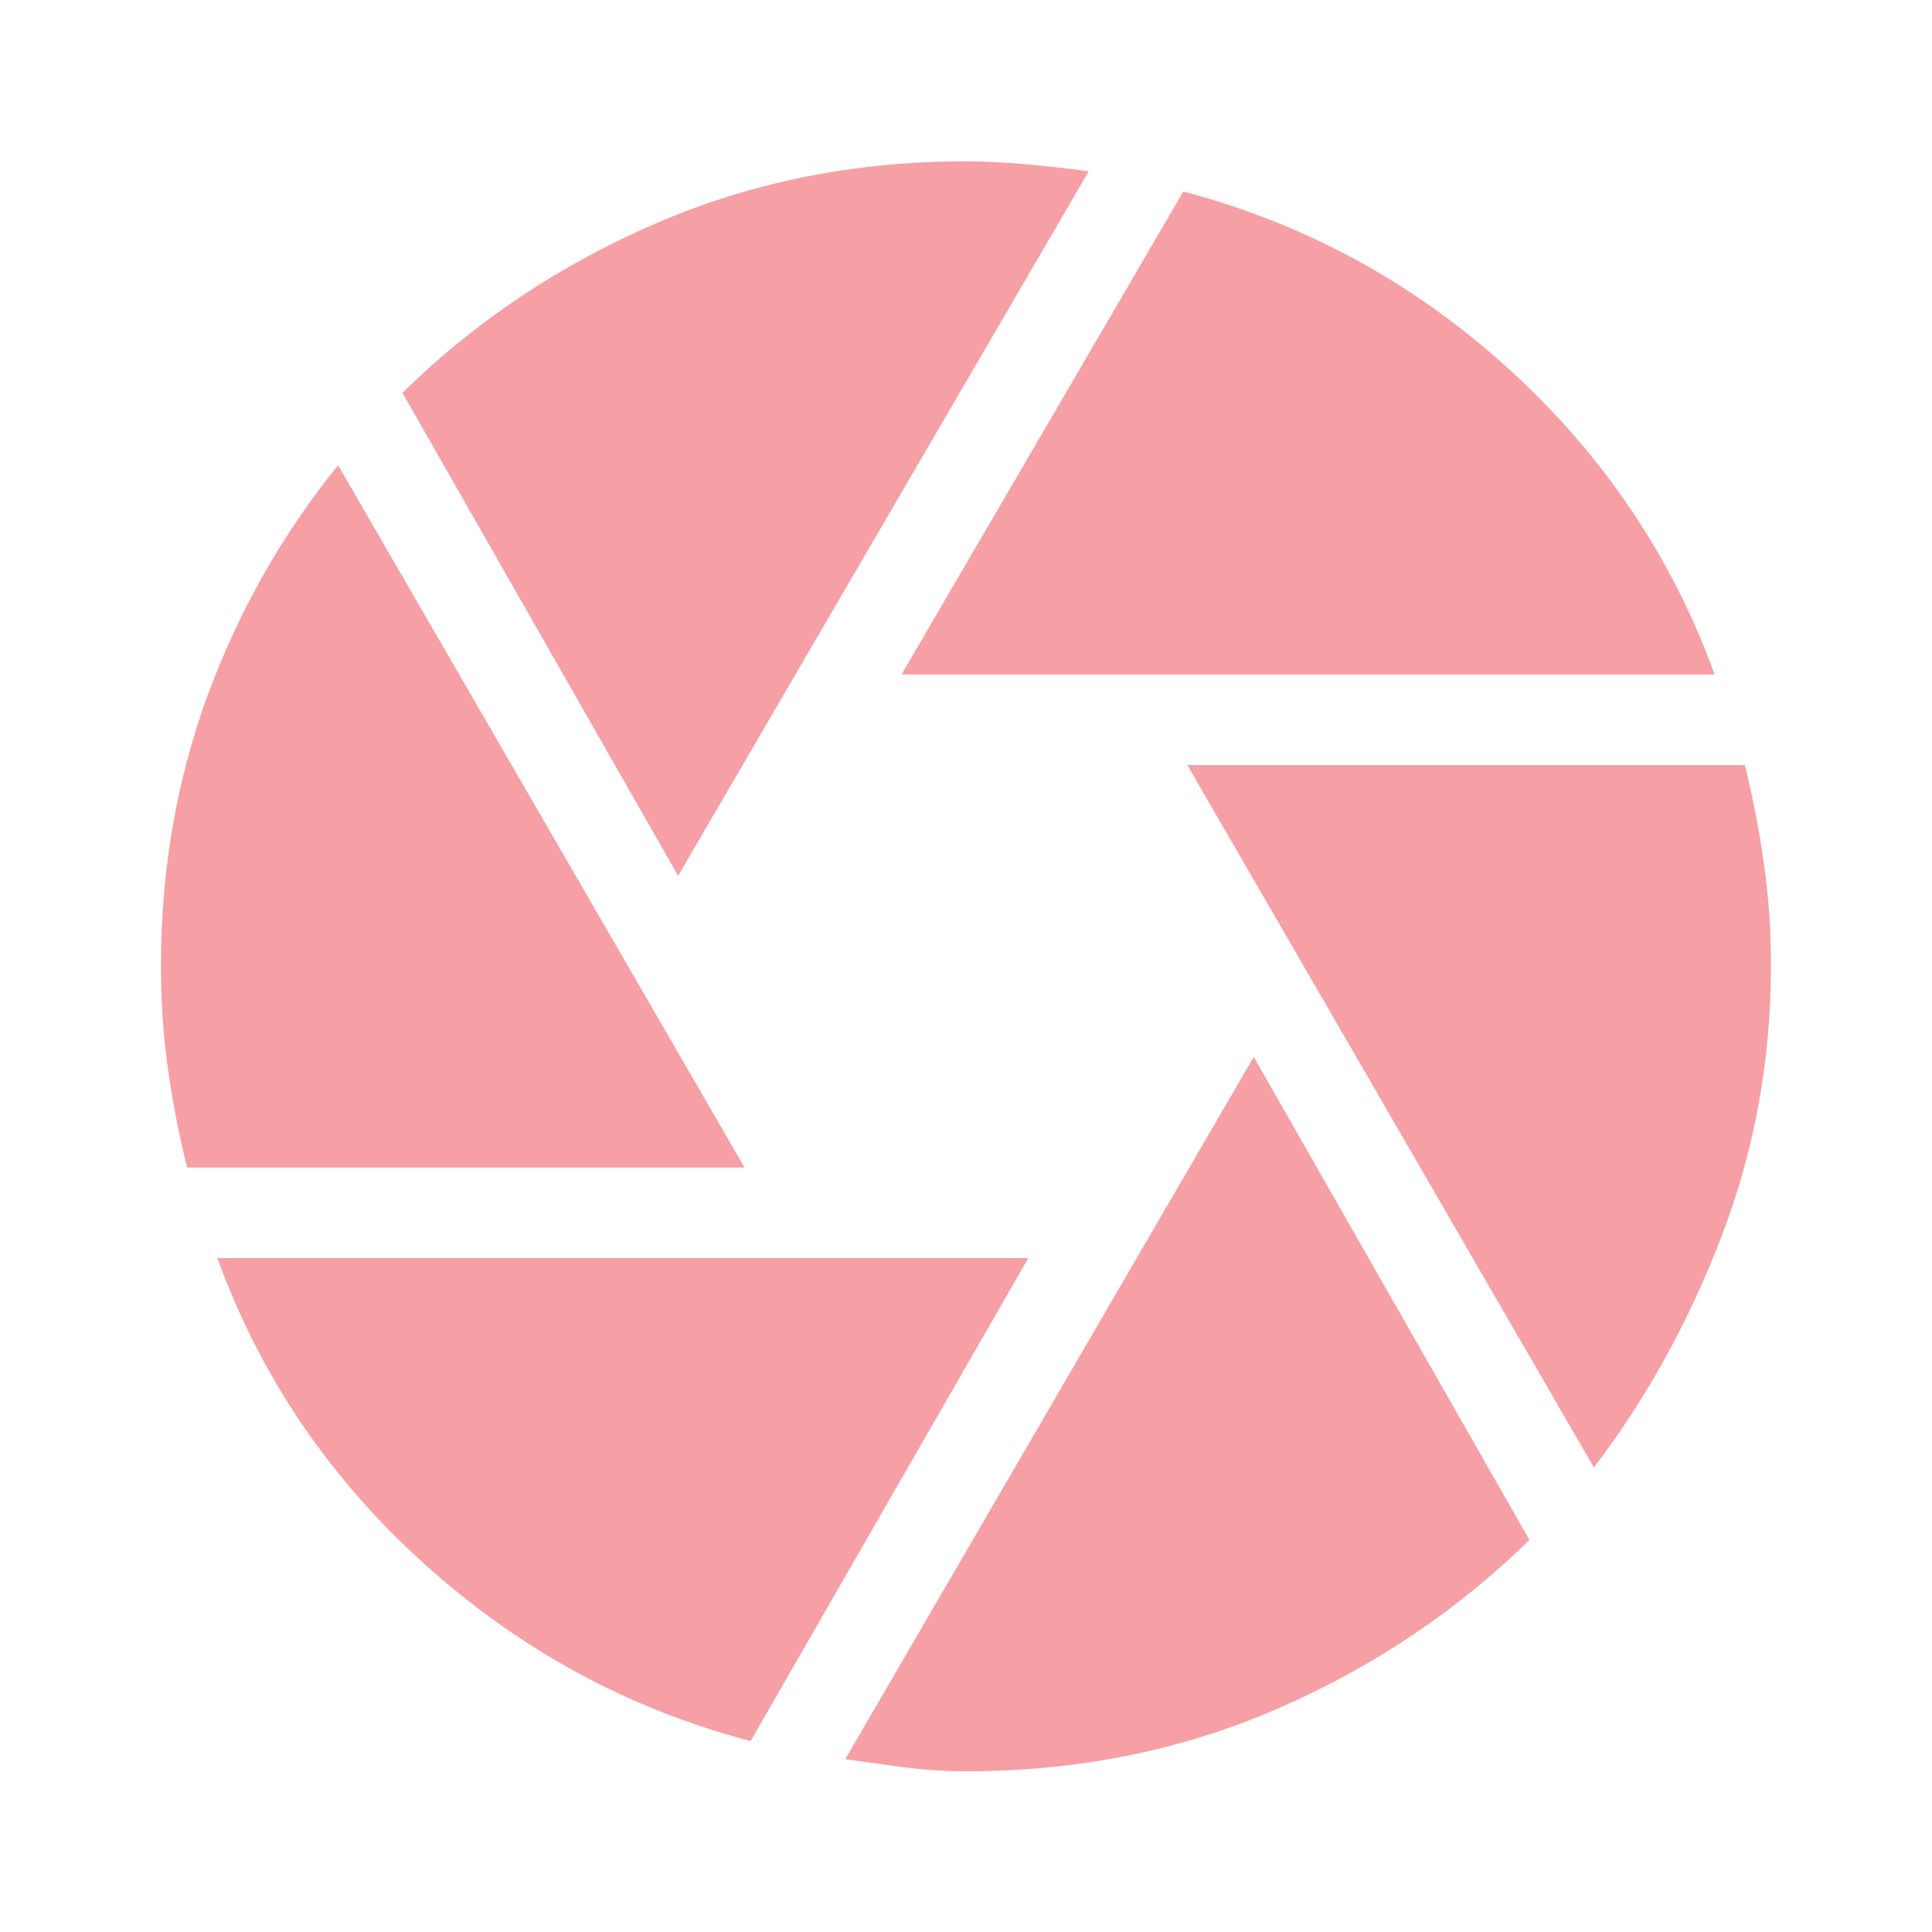 <svg width="16" height="16" viewBox="0 0 16 16" fill="none" xmlns="http://www.w3.org/2000/svg">
<path d="M7.466 5.586L9.8 1.586C10.811 1.853 11.708 2.341 12.492 3.053C13.275 3.764 13.845 4.608 14.2 5.586H7.466ZM5.616 7.253L3.333 3.253C3.933 2.664 4.63 2.197 5.425 1.853C6.22 1.508 7.078 1.336 8 1.336C8.144 1.336 8.311 1.344 8.5 1.361C8.689 1.378 8.861 1.397 9.016 1.419L5.616 7.253ZM1.55 9.669C1.483 9.403 1.43 9.13 1.391 8.853C1.352 8.575 1.333 8.291 1.333 8.003C1.333 7.214 1.461 6.469 1.716 5.769C1.972 5.069 2.333 4.43 2.8 3.853L6.166 9.669H1.55ZM6.216 14.419C5.205 14.153 4.305 13.664 3.516 12.953C2.727 12.242 2.155 11.397 1.8 10.419H8.516L6.216 14.419ZM8 14.669C7.833 14.669 7.663 14.658 7.491 14.636C7.319 14.614 7.155 14.591 7 14.569L10.383 8.753L12.666 12.753C12.066 13.341 11.369 13.808 10.575 14.153C9.781 14.497 8.922 14.669 8 14.669ZM13.2 12.153L9.833 6.336H14.45C14.516 6.603 14.569 6.875 14.608 7.153C14.648 7.43 14.667 7.714 14.666 8.003C14.666 8.78 14.53 9.525 14.258 10.236C13.986 10.947 13.633 11.586 13.2 12.153Z" fill="#EA0F1F" fill-opacity="0.4"/>
</svg>
